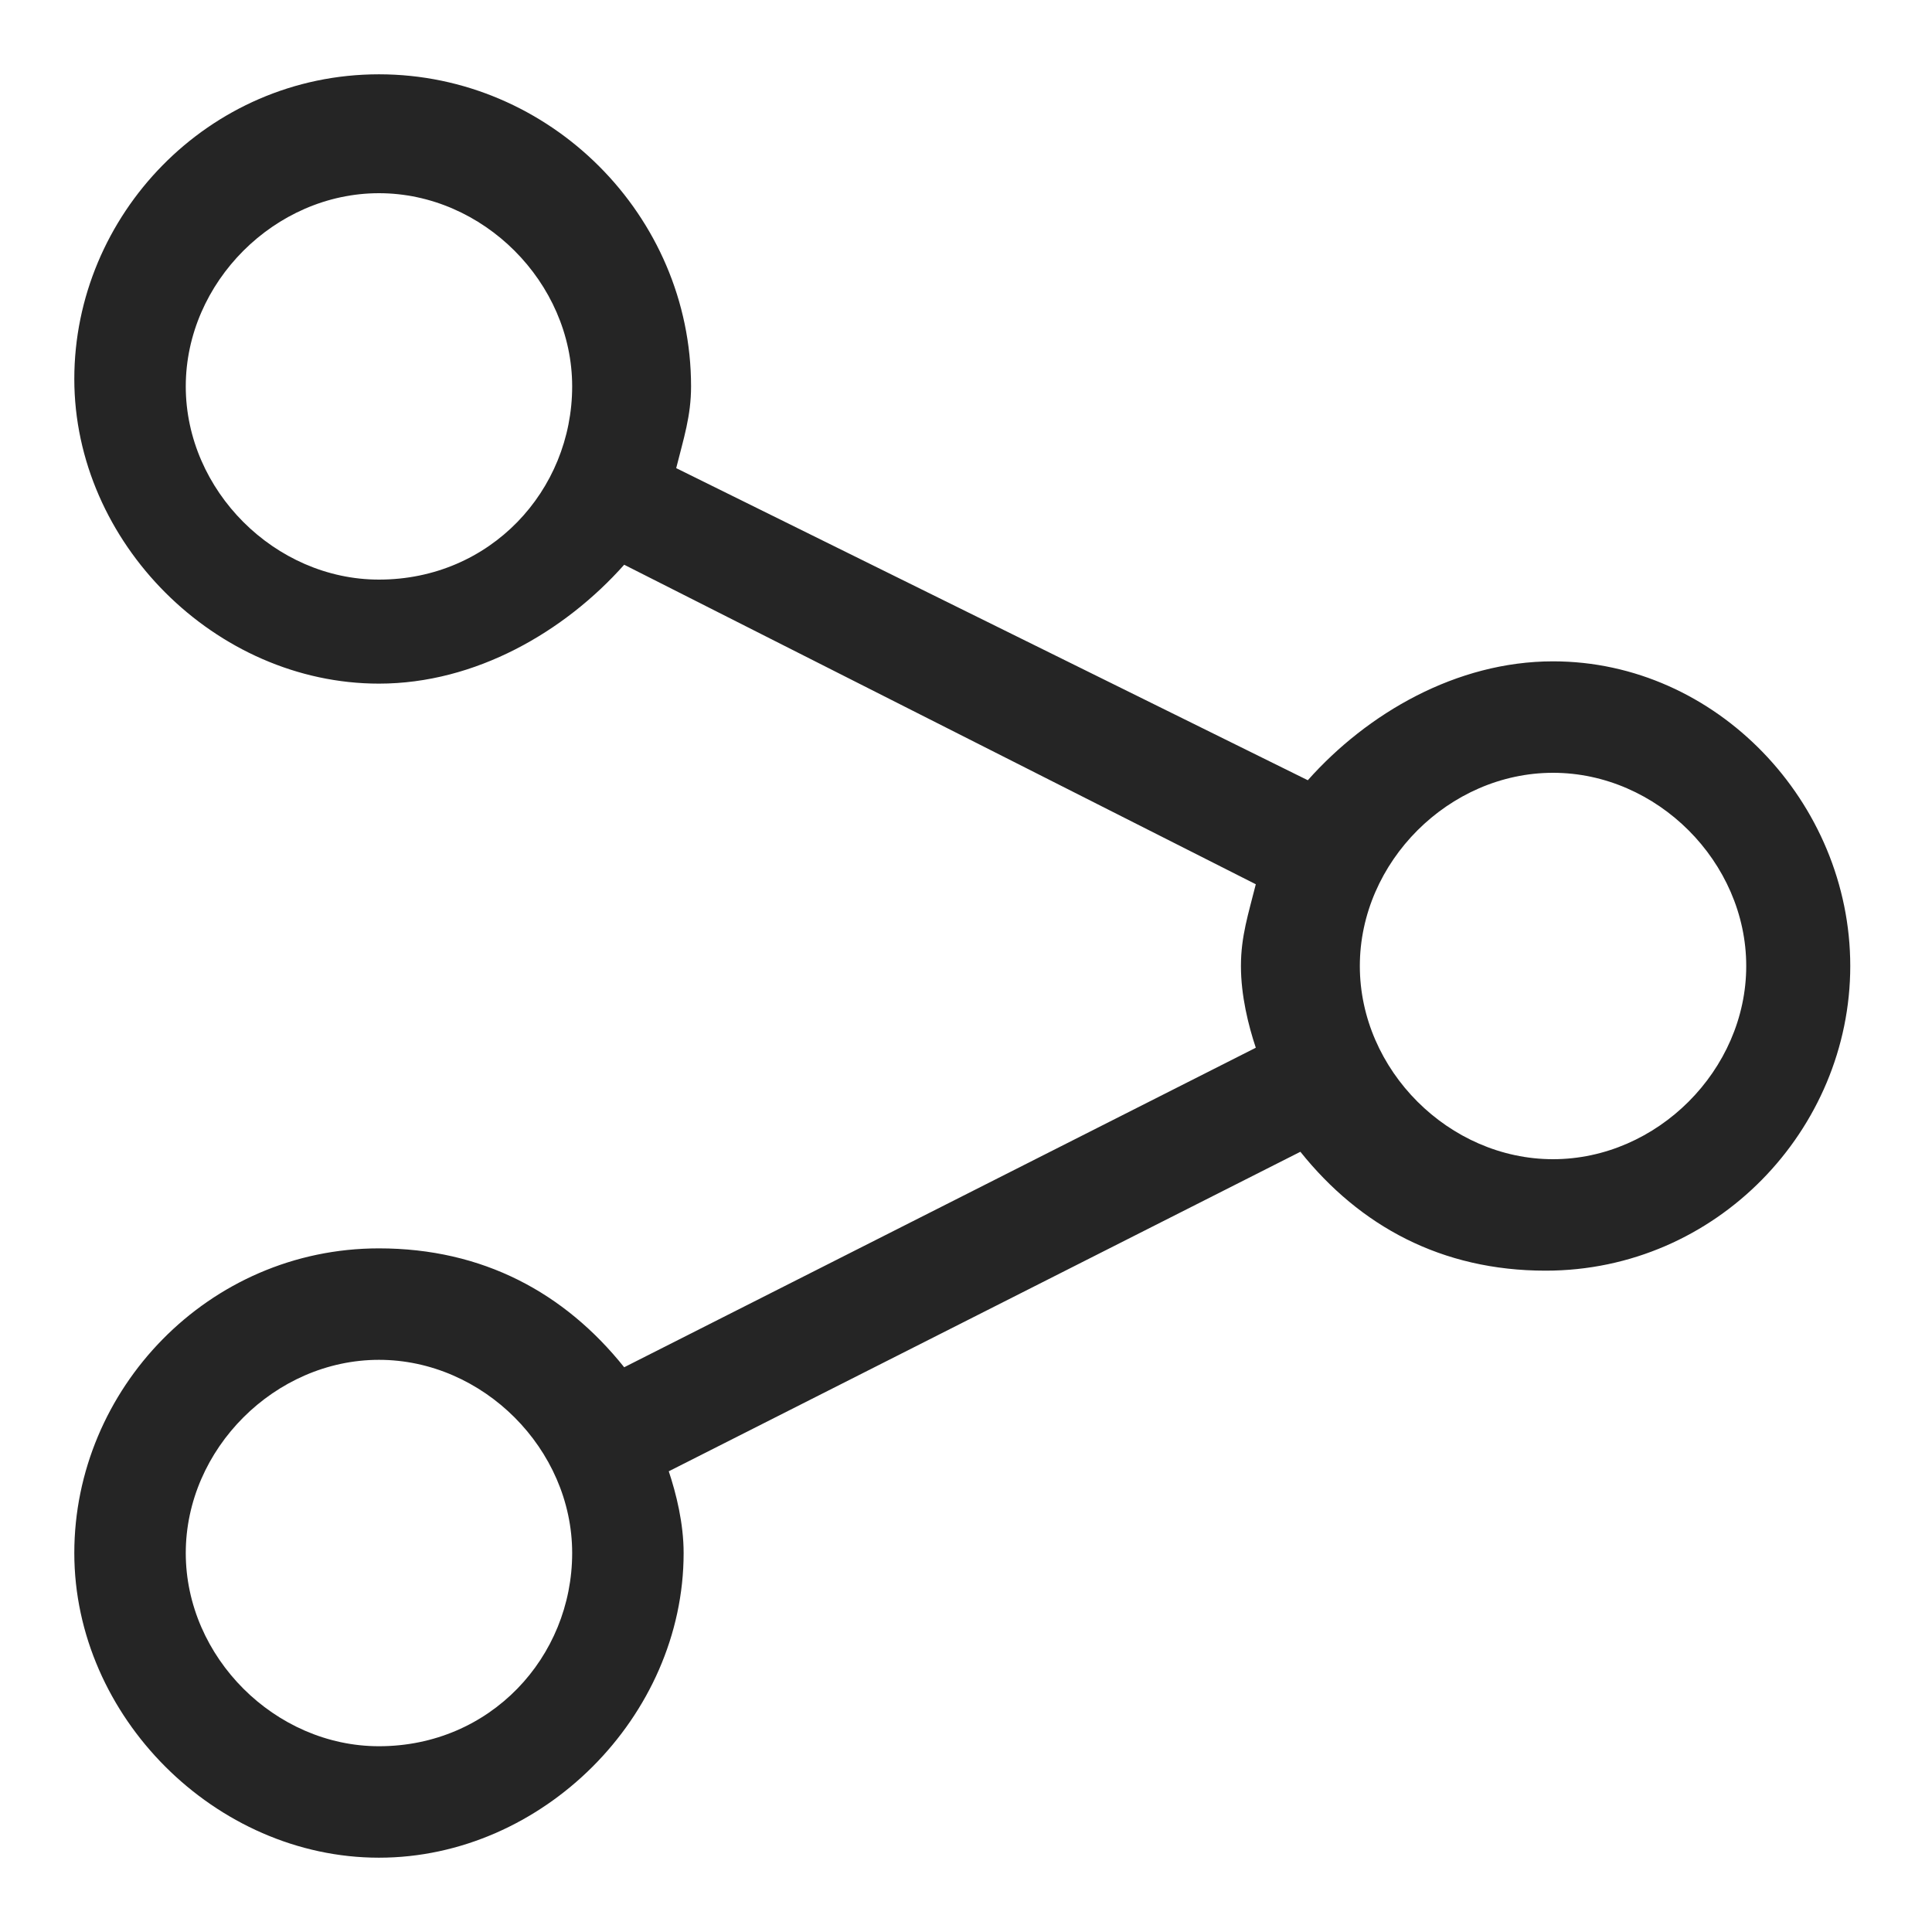 <?xml version="1.0" encoding="utf-8"?>
<!-- Generator: Adobe Illustrator 23.0.1, SVG Export Plug-In . SVG Version: 6.00 Build 0)  -->
<svg version="1.1" id="Слой_1" xmlns="http://www.w3.org/2000/svg" xmlns:xlink="http://www.w3.org/1999/xlink" x="0px" y="0px"
	 viewBox="0 0 26 26" style="enable-background:new 0 0 26 26;" xml:space="preserve">
<style type="text/css">
	.st0{fill:#252525;}
</style>
<path class="st0" d="M20.9,8.9c-1.3,0-2.5,0.7-3.3,1.6L9.1,6.3c0.1-0.4,0.2-0.7,0.2-1.1C9.3,2.9,7.4,1,5.1,1S1,2.9,1,5.1
	s1.9,4.1,4.1,4.1c1.3,0,2.5-0.7,3.3-1.6l8.5,4.3c-0.1,0.4-0.2,0.7-0.2,1.1c0,0.4,0.1,0.8,0.2,1.1l-8.5,4.3c-0.8-1-1.9-1.6-3.3-1.6
	c-2.3,0-4.1,1.9-4.1,4.1S2.9,25,5.1,25s4.1-1.9,4.1-4.1c0-0.4-0.1-0.8-0.2-1.1l8.5-4.3c0.8,1,1.9,1.6,3.3,1.6c2.3,0,4.1-1.9,4.1-4.1
	S23.1,8.9,20.9,8.9z M5.1,7.8c-1.4,0-2.6-1.2-2.6-2.6s1.2-2.6,2.6-2.6s2.6,1.2,2.6,2.6S6.6,7.8,5.1,7.8z M5.1,23.5
	c-1.4,0-2.6-1.2-2.6-2.6s1.2-2.6,2.6-2.6s2.6,1.2,2.6,2.6S6.6,23.5,5.1,23.5z M20.9,15.6c-1.4,0-2.6-1.2-2.6-2.6s1.2-2.6,2.6-2.6
	s2.6,1.2,2.6,2.6S22.3,15.6,20.9,15.6z"/>
</svg>
